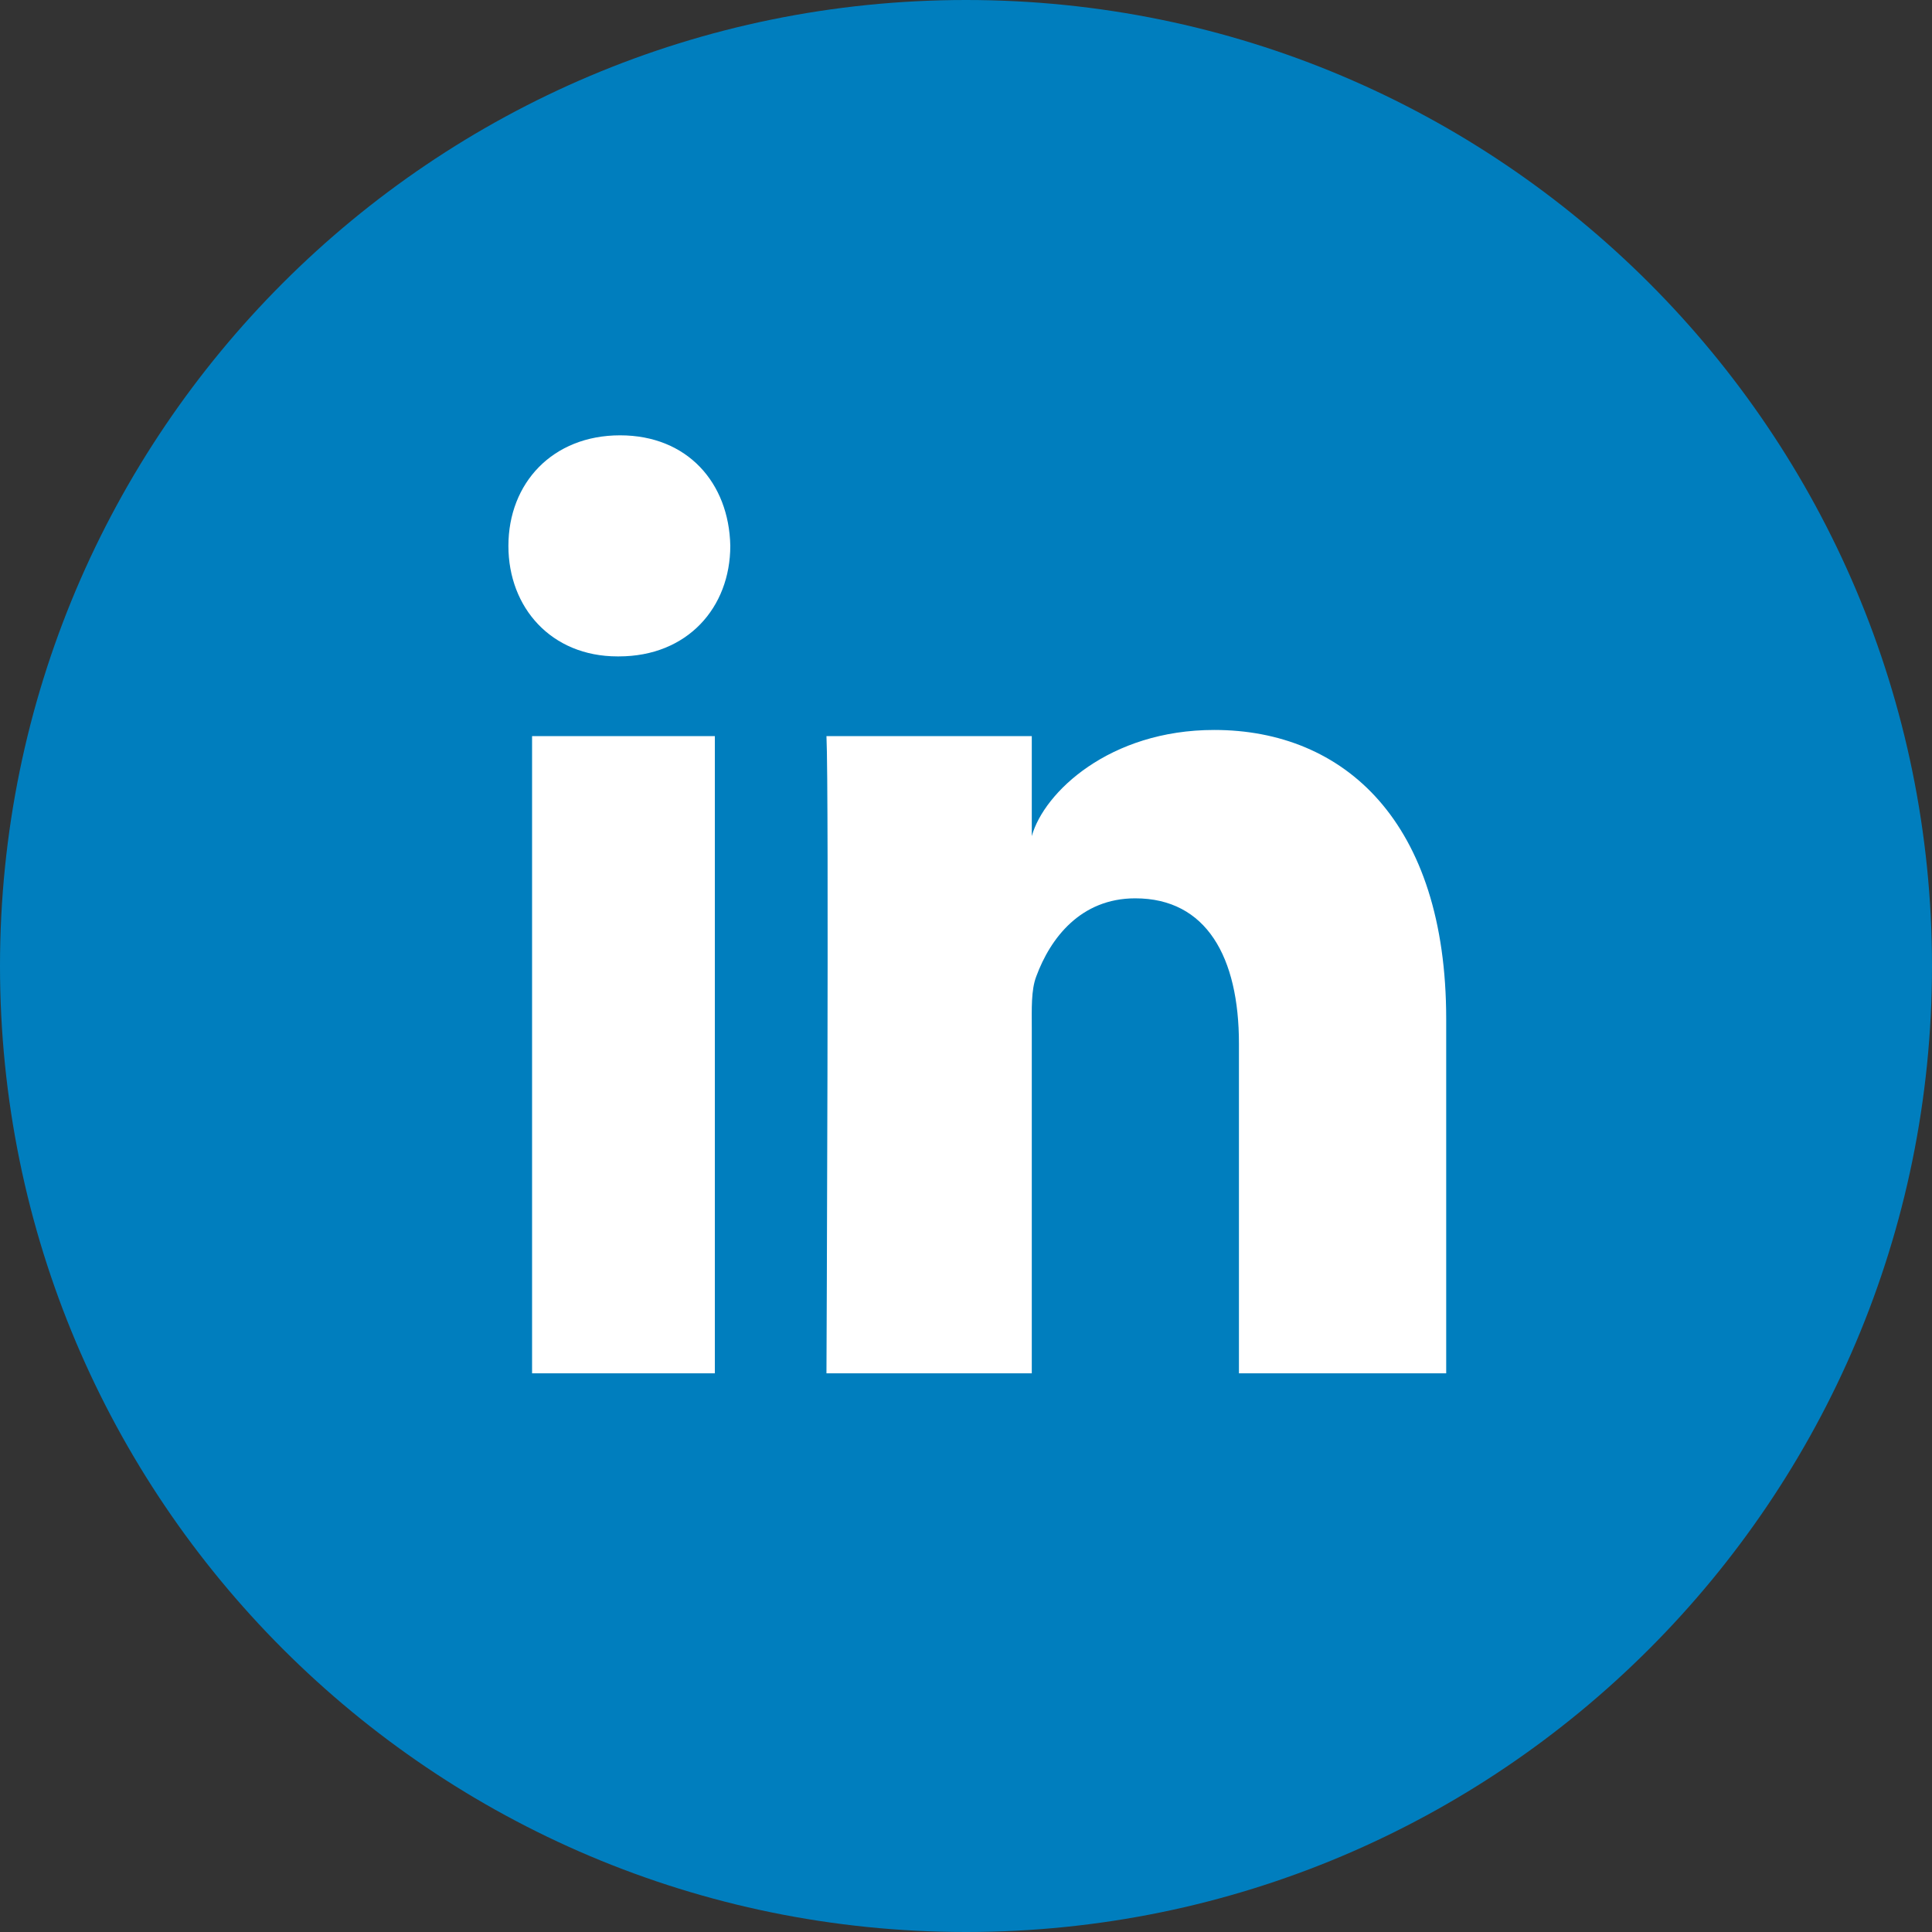 <?xml version="1.0" encoding="UTF-8"?>
<svg width="40px" height="40px" viewBox="0 0 40 40" version="1.1" xmlns="http://www.w3.org/2000/svg" xmlns:xlink="http://www.w3.org/1999/xlink">
    <rect x="0" y="0" width="40" height="40" fill="#333333" stroke="none"/>
    <!-- Generator: Sketch 42 (36781) - http://www.bohemiancoding.com/sketch -->
    <title>linkedIn_icon</title>
    <desc>Created with Sketch.</desc>
    <defs></defs>
    <g id="Impact-case-study-page" stroke="none" stroke-width="1" fill="none" fill-rule="evenodd">
        <g id="Impact-case-study-page-no-hero-image" transform="translate(-96, -408)">
            <g id="Group-37" transform="translate(96, 243)">
                <g id="linkedIn_icon" transform="translate(0, 165)">
                    <path d="M40,20 C40,31.046 31.046,40 20,40 C8.954,40 0,31.046 0,20 C0,8.954 8.954,0 20,0 C31.046,0 40,8.954 40,20" id="Linkedin-Circle" fill="#007EBE"></path>
                    <path d="M11.016,15.24 L14.8,15.24 L14.8,28.433 L11.016,28.433 L11.016,15.24 Z M25.139,15.113 C27.829,15.113 29.942,17.011 29.942,21.097 L29.942,28.433 L25.651,28.433 L25.651,21.606 C25.651,19.819 24.98,18.599 23.504,18.599 C22.375,18.599 21.747,19.422 21.455,20.215 C21.345,20.5 21.362,20.897 21.362,21.294 L21.362,28.433 L17.111,28.433 C17.111,28.433 17.166,16.34 17.111,15.24 L21.362,15.24 L21.362,17.311 C21.613,16.405 22.972,15.113 25.139,15.113 Z M12.838,9.013 C14.234,9.013 15.093,9.998 15.12,11.299 C15.12,12.577 14.234,13.59 12.812,13.59 L12.784,13.59 C11.415,13.59 10.526,12.581 10.526,11.303 C10.526,10 11.441,9.013 12.838,9.013 Z" id="Linkedin" fill="#FFFFFF"></path>
                </g>
            </g>
        </g>
    </g>
</svg>